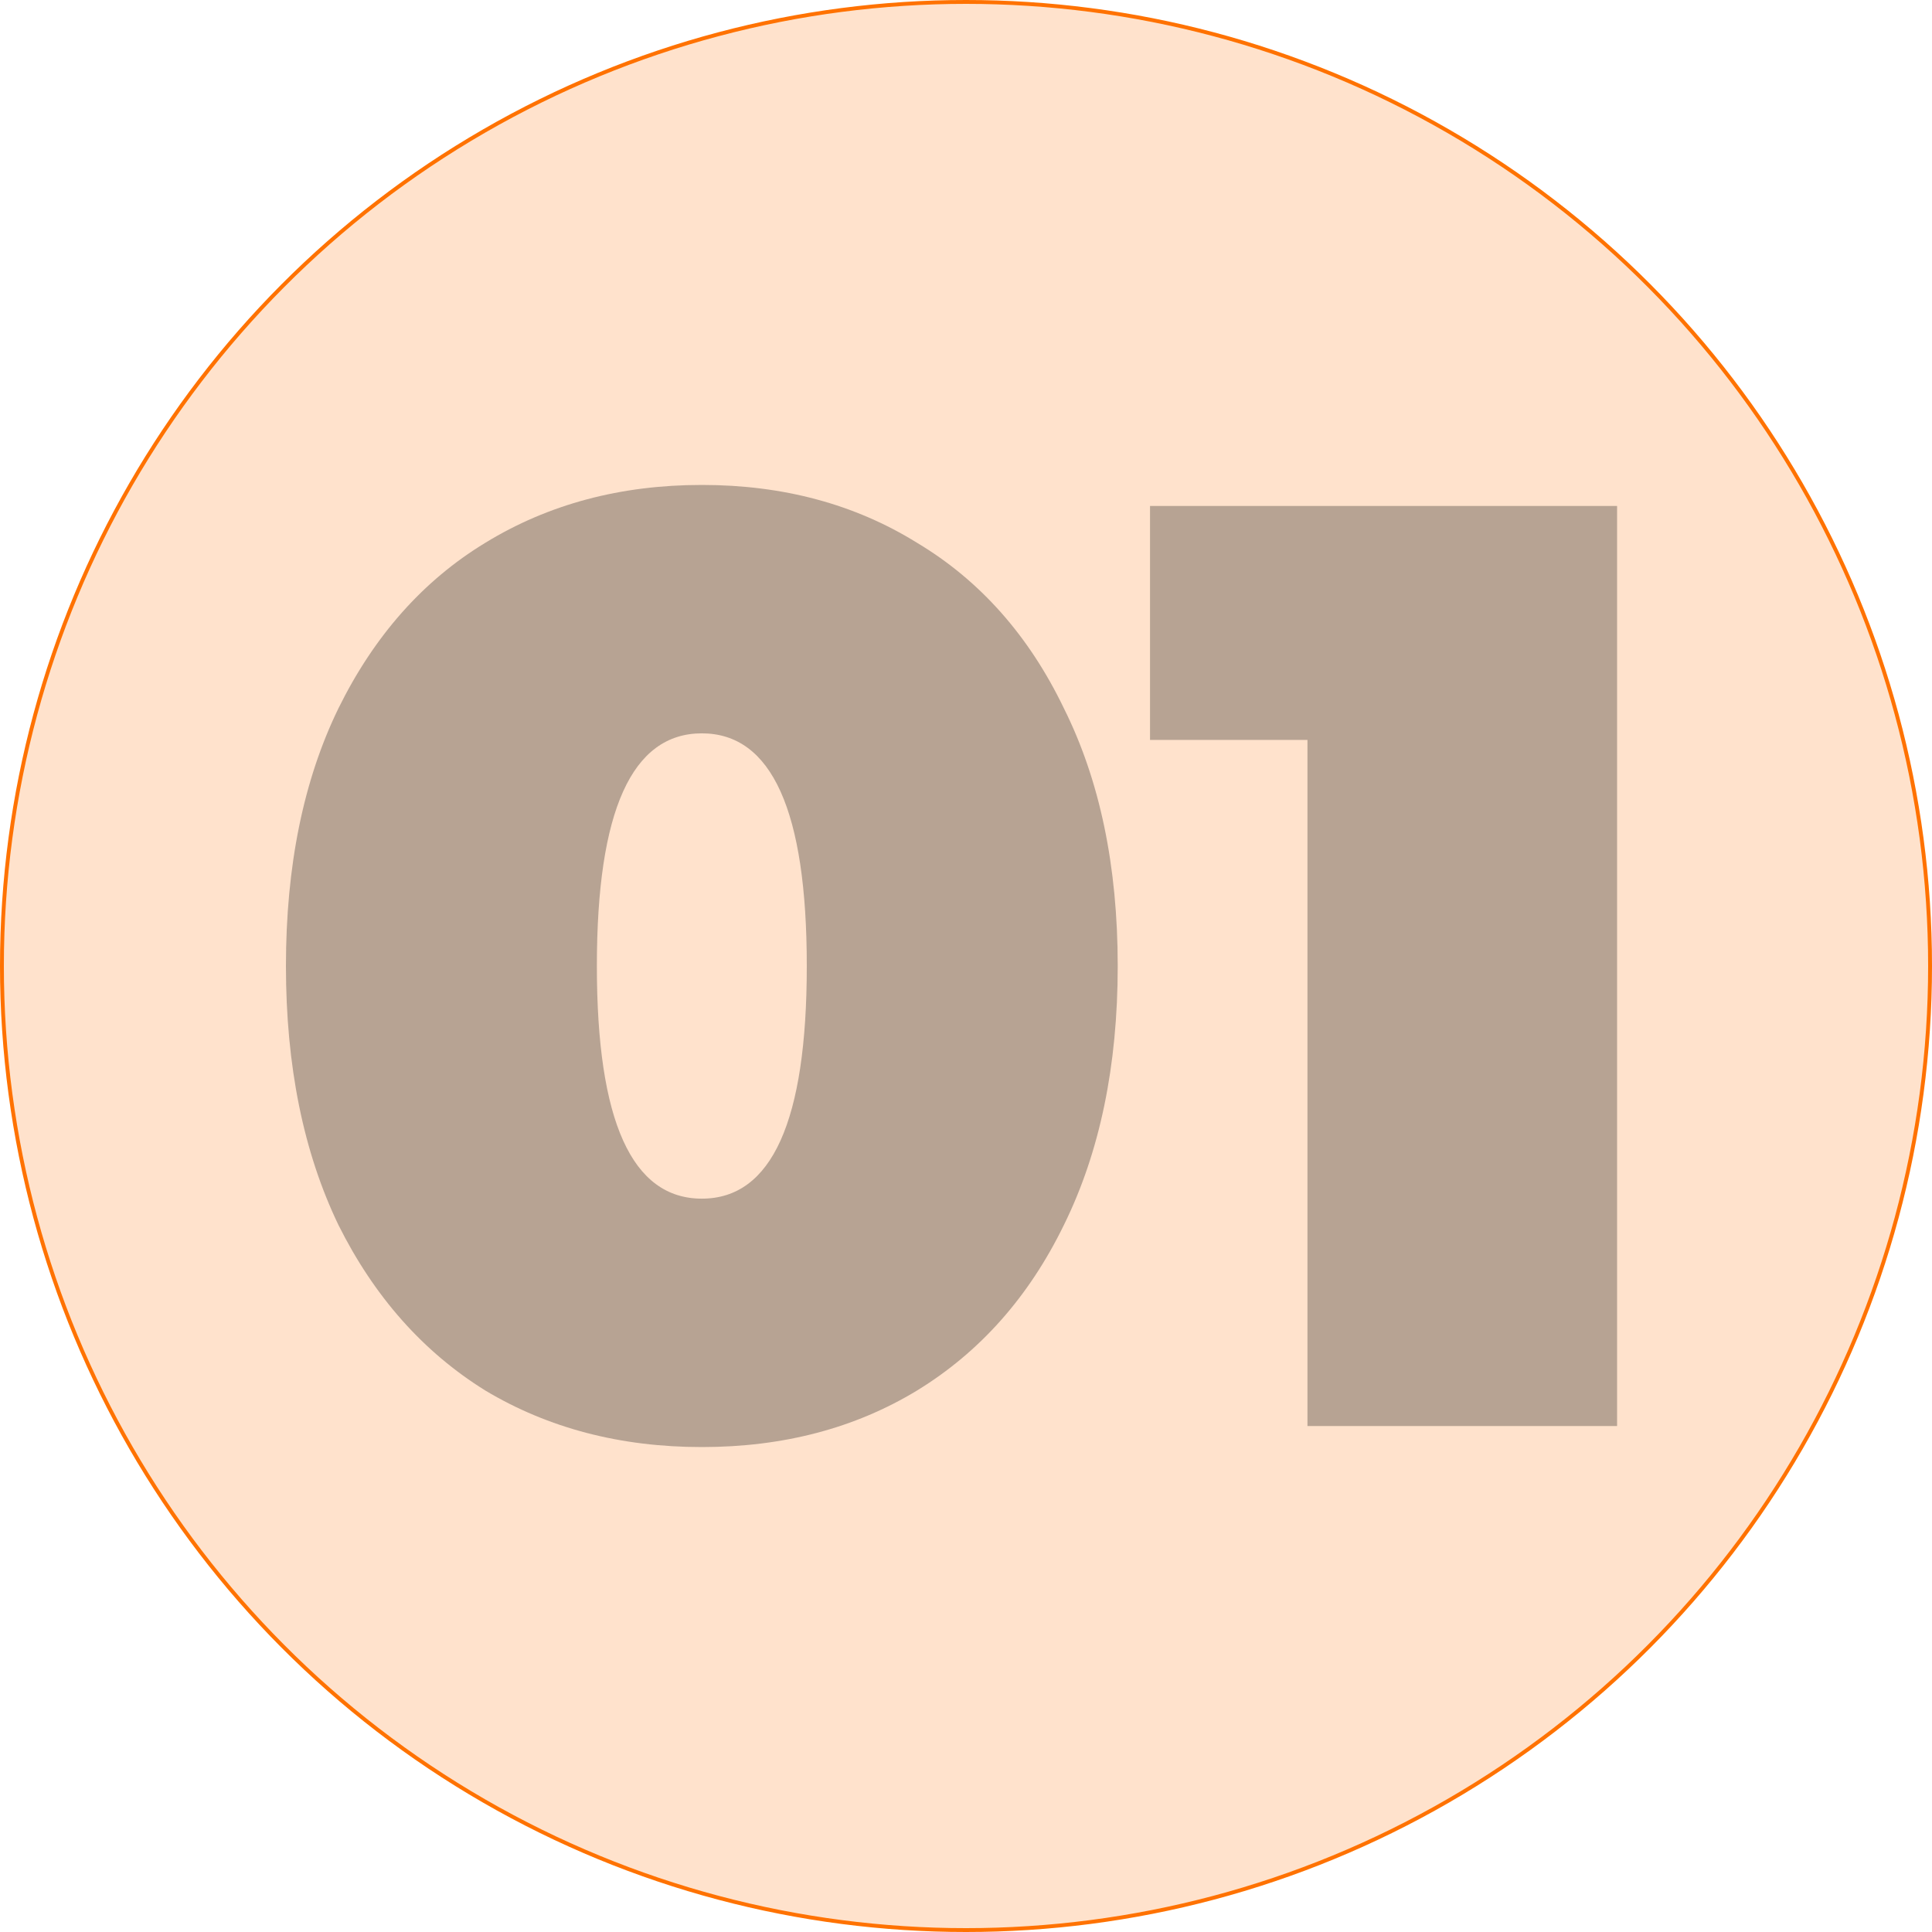 <?xml version="1.0" encoding="UTF-8"?> <svg xmlns="http://www.w3.org/2000/svg" width="1000" height="1000" viewBox="0 0 1000 1000" fill="none"> <circle cx="500" cy="500" r="499" fill="#FF7200" fill-opacity="0.2" stroke="#FF7200" stroke-width="2"></circle> <g opacity="0.3"> <path d="M363.266 749C321.164 749 283.815 739.249 251.219 719.746C219.076 699.79 193.724 671.216 175.163 634.025C157.054 596.38 148 551.705 148 500C148 448.295 157.054 403.847 175.163 366.656C193.724 329.011 219.076 300.437 251.219 280.934C283.815 260.978 321.164 251 363.266 251C405.369 251 442.492 260.978 474.635 280.934C507.23 300.437 532.582 329.011 550.691 366.656C569.252 403.847 578.533 448.295 578.533 500C578.533 551.705 569.252 596.38 550.691 634.025C532.582 671.216 507.23 699.79 474.635 719.746C442.492 739.249 405.369 749 363.266 749ZM363.266 620.418C399.484 620.418 417.592 580.279 417.592 500C417.592 419.721 399.484 379.582 363.266 379.582C327.049 379.582 308.941 419.721 308.941 500C308.941 580.279 327.049 620.418 363.266 620.418Z" fill="#0F0F0F"></path> <path d="M837 261.885V738.115H676.739V382.984H595.25V261.885H837Z" fill="#0F0F0F"></path> </g> </svg> 